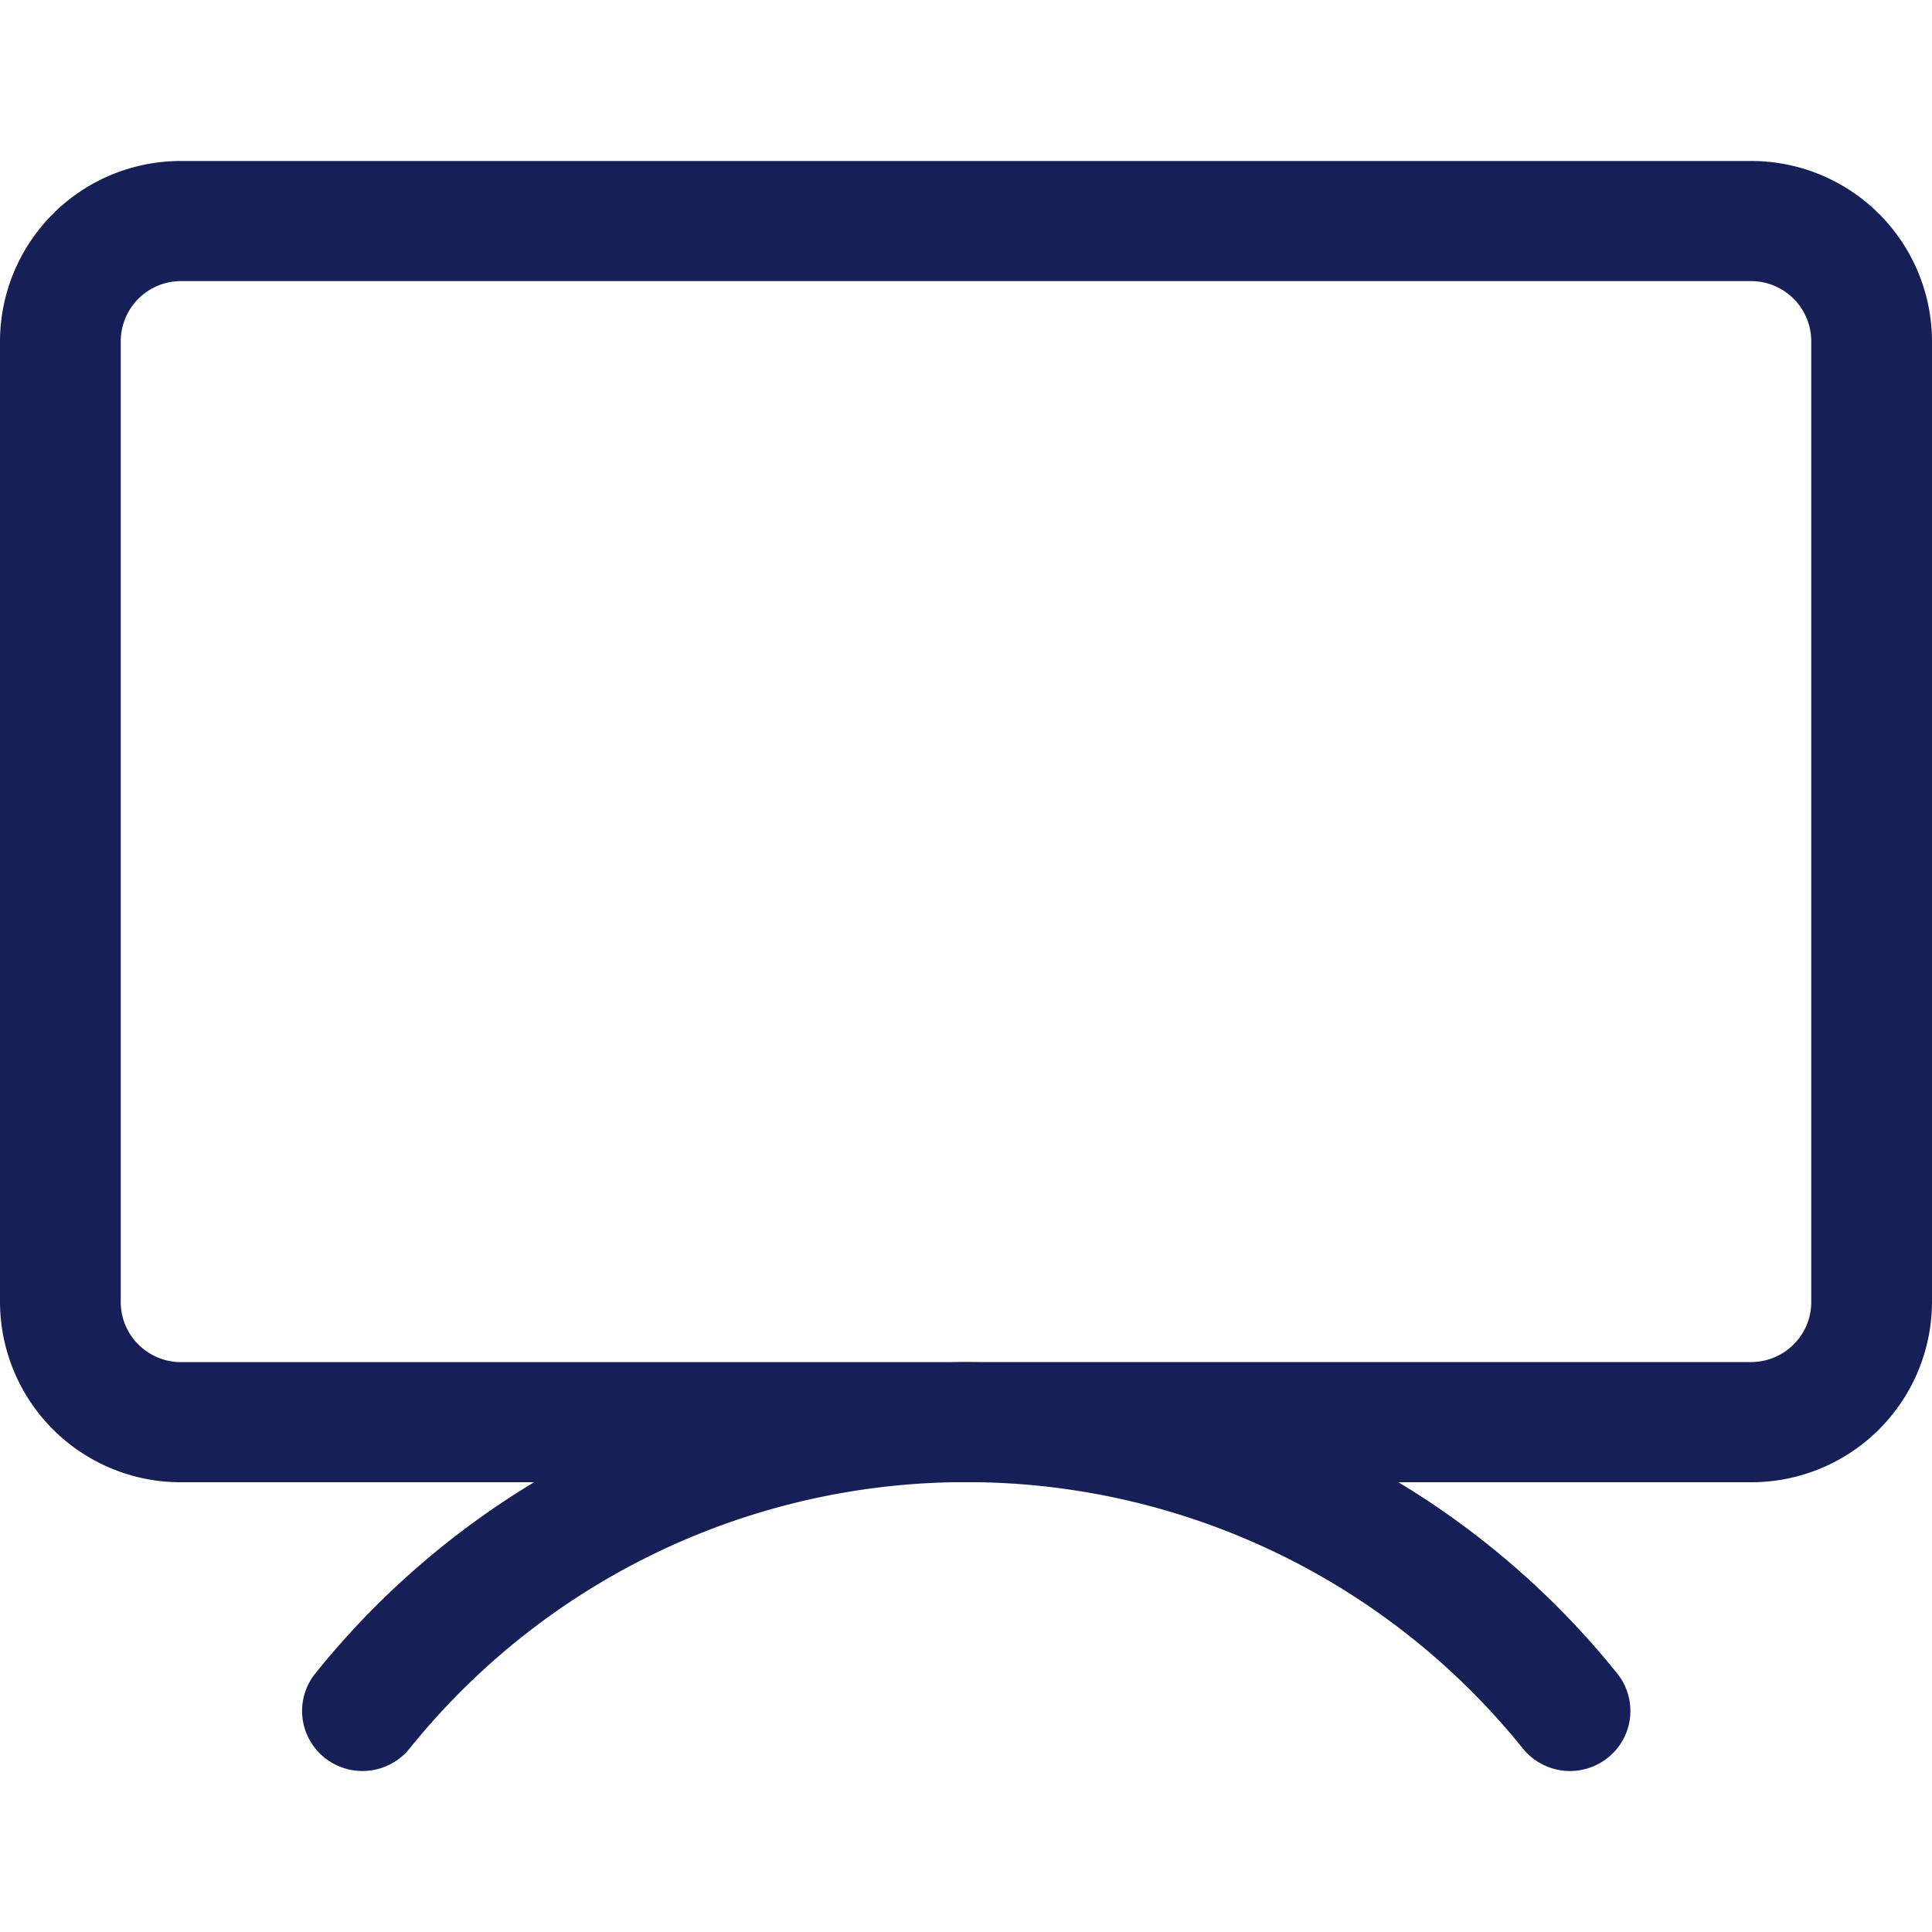 <svg xmlns="http://www.w3.org/2000/svg" width="24" height="24" viewBox="0 0 24 24">
    <path fill="#162056" fill-rule="evenodd" d="M11.826 16.92a10.427 10.427 0 0 1 .354 0h9.57c.414 0 .75-.333.75-.745V4.238a.748.748 0 0 0-.75-.746H2.25a.748.748 0 0 0-.75.746v11.937c0 .412.336.746.75.746h9.576zm5.546 1.493c1.027.62 1.95 1.42 2.717 2.375a.743.743 0 0 1-.118 1.049.753.753 0 0 1-1.054-.117 8.867 8.867 0 0 0-6.75-3.307h-.327a8.867 8.867 0 0 0-6.751 3.307.753.753 0 0 1-1.054.117.743.743 0 0 1-.118-1.049 10.328 10.328 0 0 1 2.717-2.375H2.25A2.244 2.244 0 0 1 0 16.175V4.238A2.244 2.244 0 0 1 2.25 2h19.5A2.244 2.244 0 0 1 24 4.238v11.937a2.244 2.244 0 0 1-2.25 2.238h-4.378z"/>
</svg>
